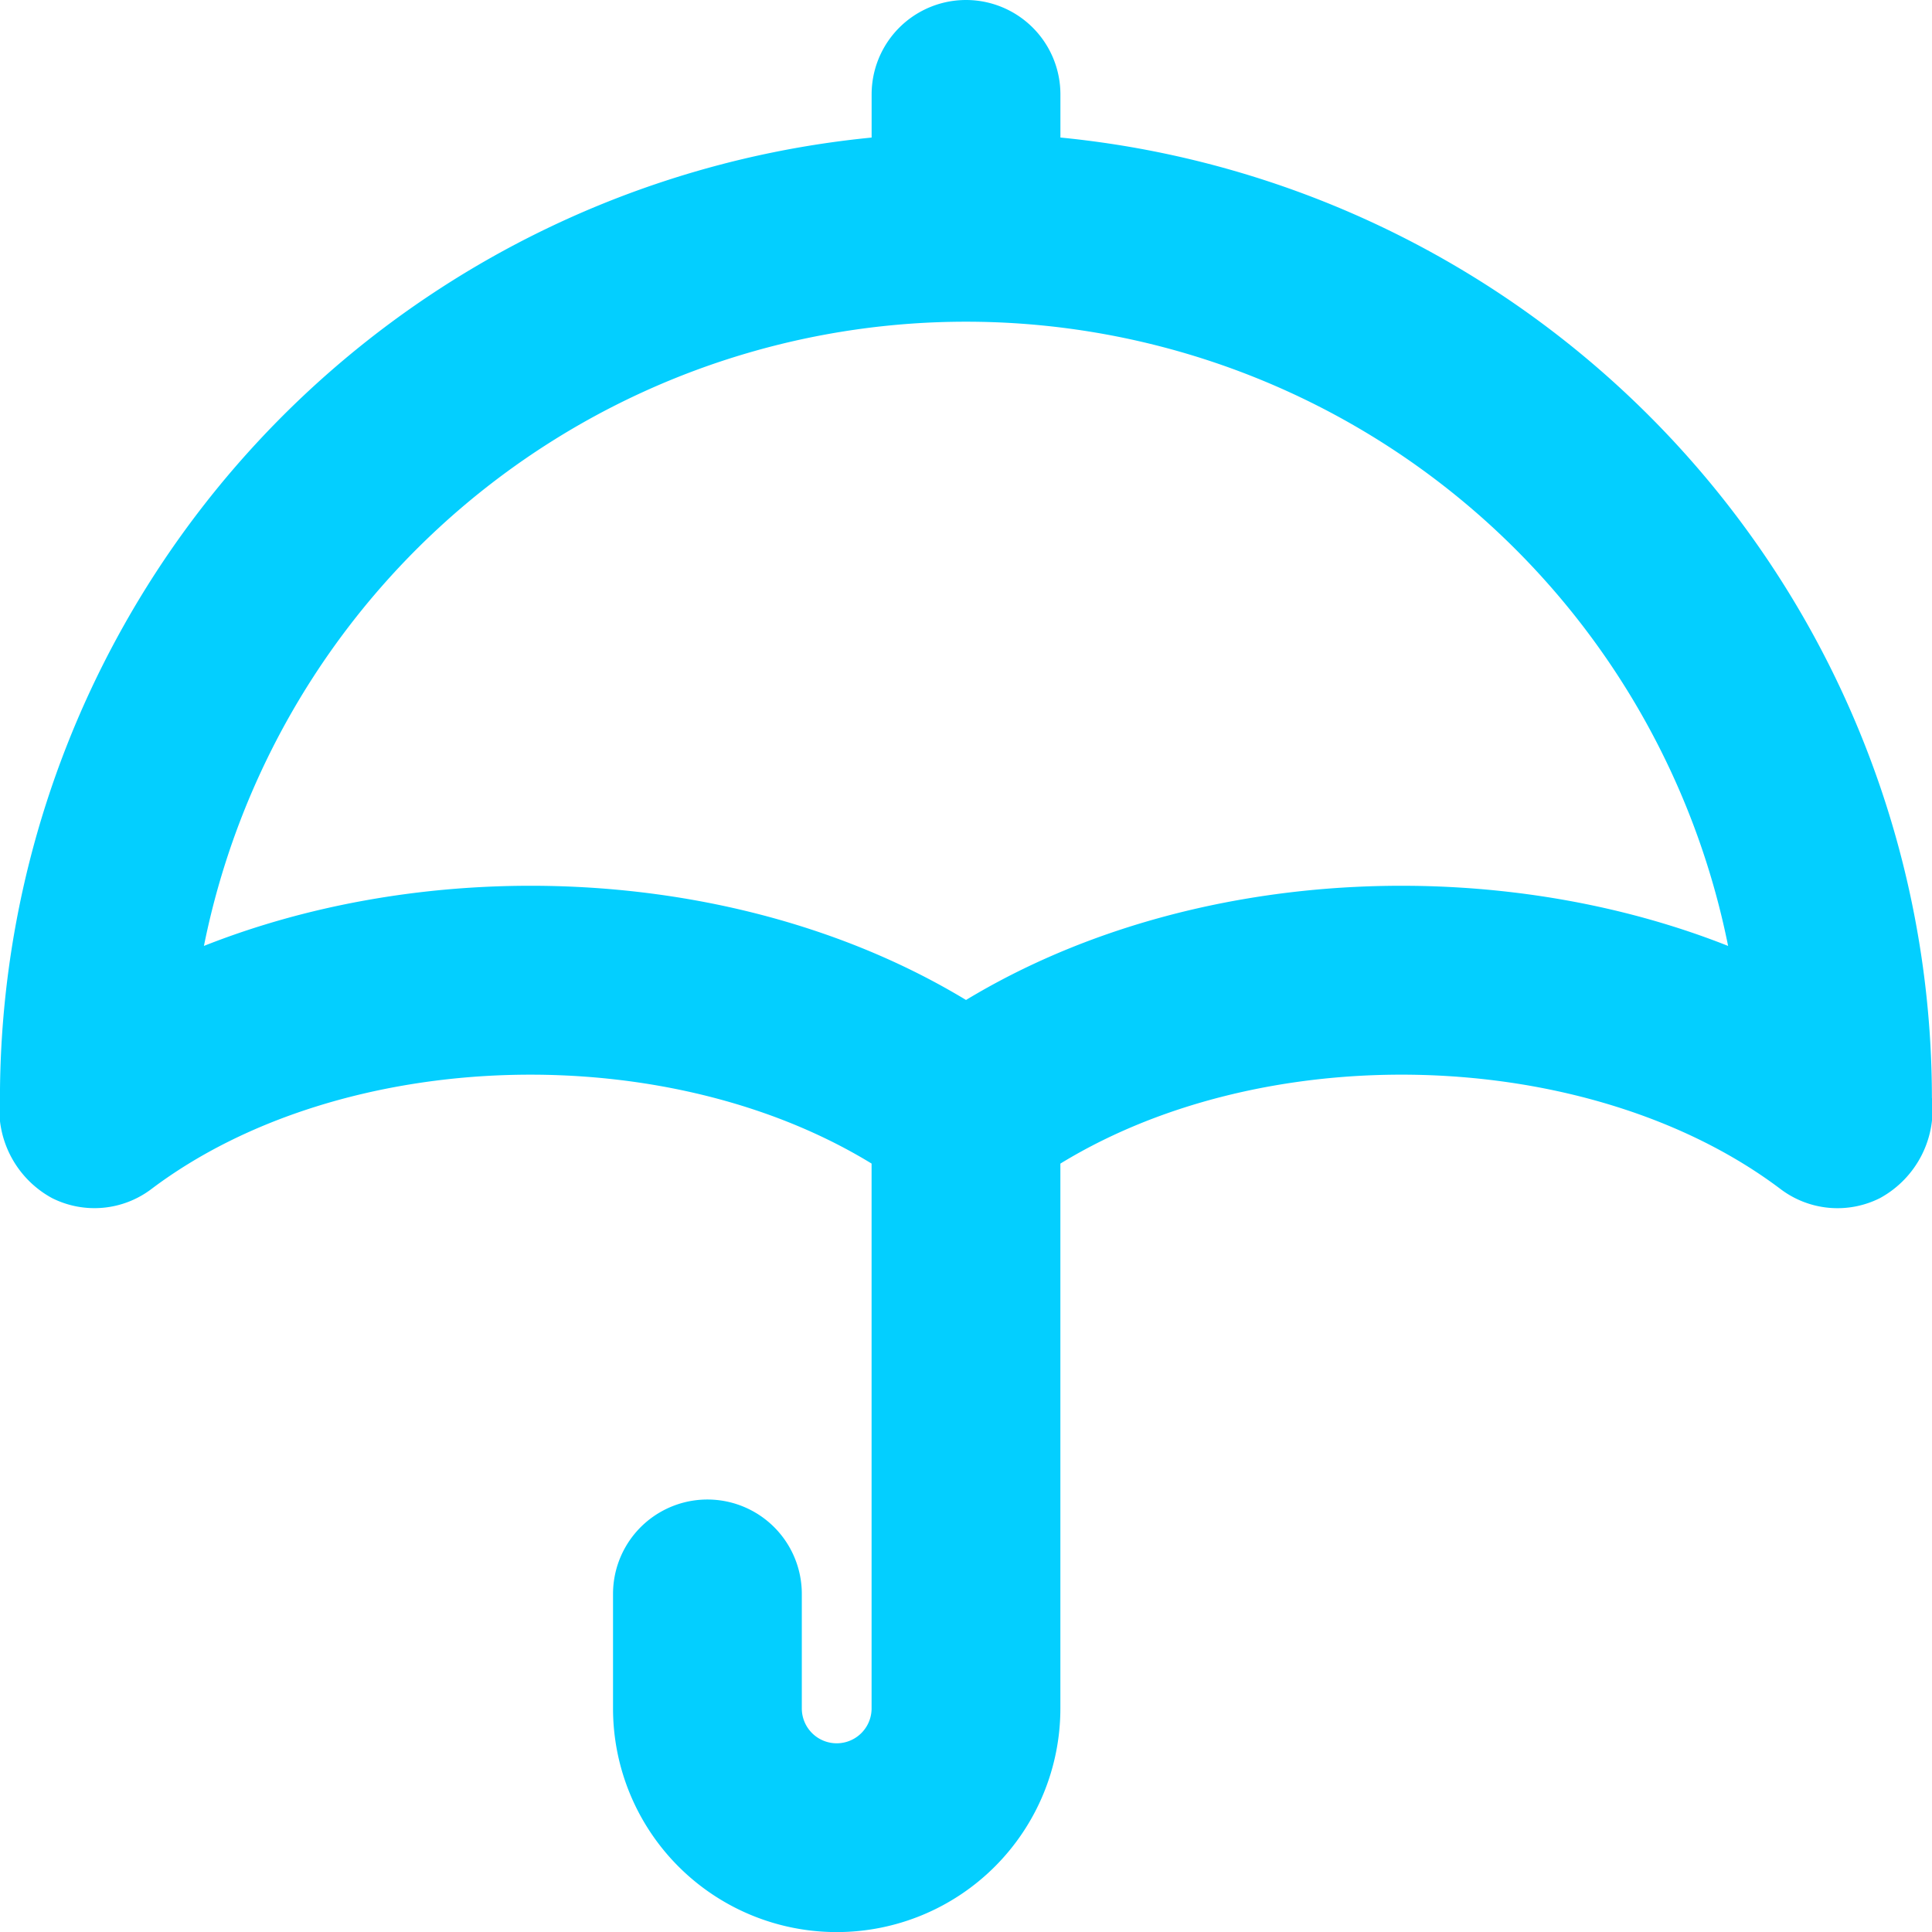 <svg xmlns="http://www.w3.org/2000/svg" width="47.075" height="47.077" viewBox="0 0 47.075 47.077">
  <g id="umbrella" transform="translate(0.499 0.5)">
    <g id="Group_620" data-name="Group 620" transform="translate(0 0)">
      <path id="Path_3892" data-name="Path 3892" d="M46.074,26.278A23.028,23.028,0,0,0,24.839,3.309V1.8a1.8,1.8,0,1,0-3.6,0v1.51A23.028,23.028,0,0,0,0,26.278a1.961,1.961,0,0,0,1,1.971,1.8,1.8,0,0,0,1.886-.174c4.822-3.639,13.094-3.88,18.352-.5V41.127a1.35,1.35,0,1,1-2.7,0v-2.79a1.8,1.8,0,1,0-3.6,0v2.79a4.949,4.949,0,1,0,9.9,0V27.576c5.266-3.387,13.537-3.135,18.352.5a1.8,1.8,0,0,0,1.886.174A1.96,1.96,0,0,0,46.074,26.278ZM23.039,24.453C17.5,20.96,9.619,20.724,3.818,23.369a19.44,19.44,0,0,1,38.442,0C36.463,20.726,28.585,20.958,23.039,24.453Z" transform="translate(0)" fill="#03cfff" stroke="#03cfff" stroke-width="1"/>
    </g>
  </g>
</svg>
